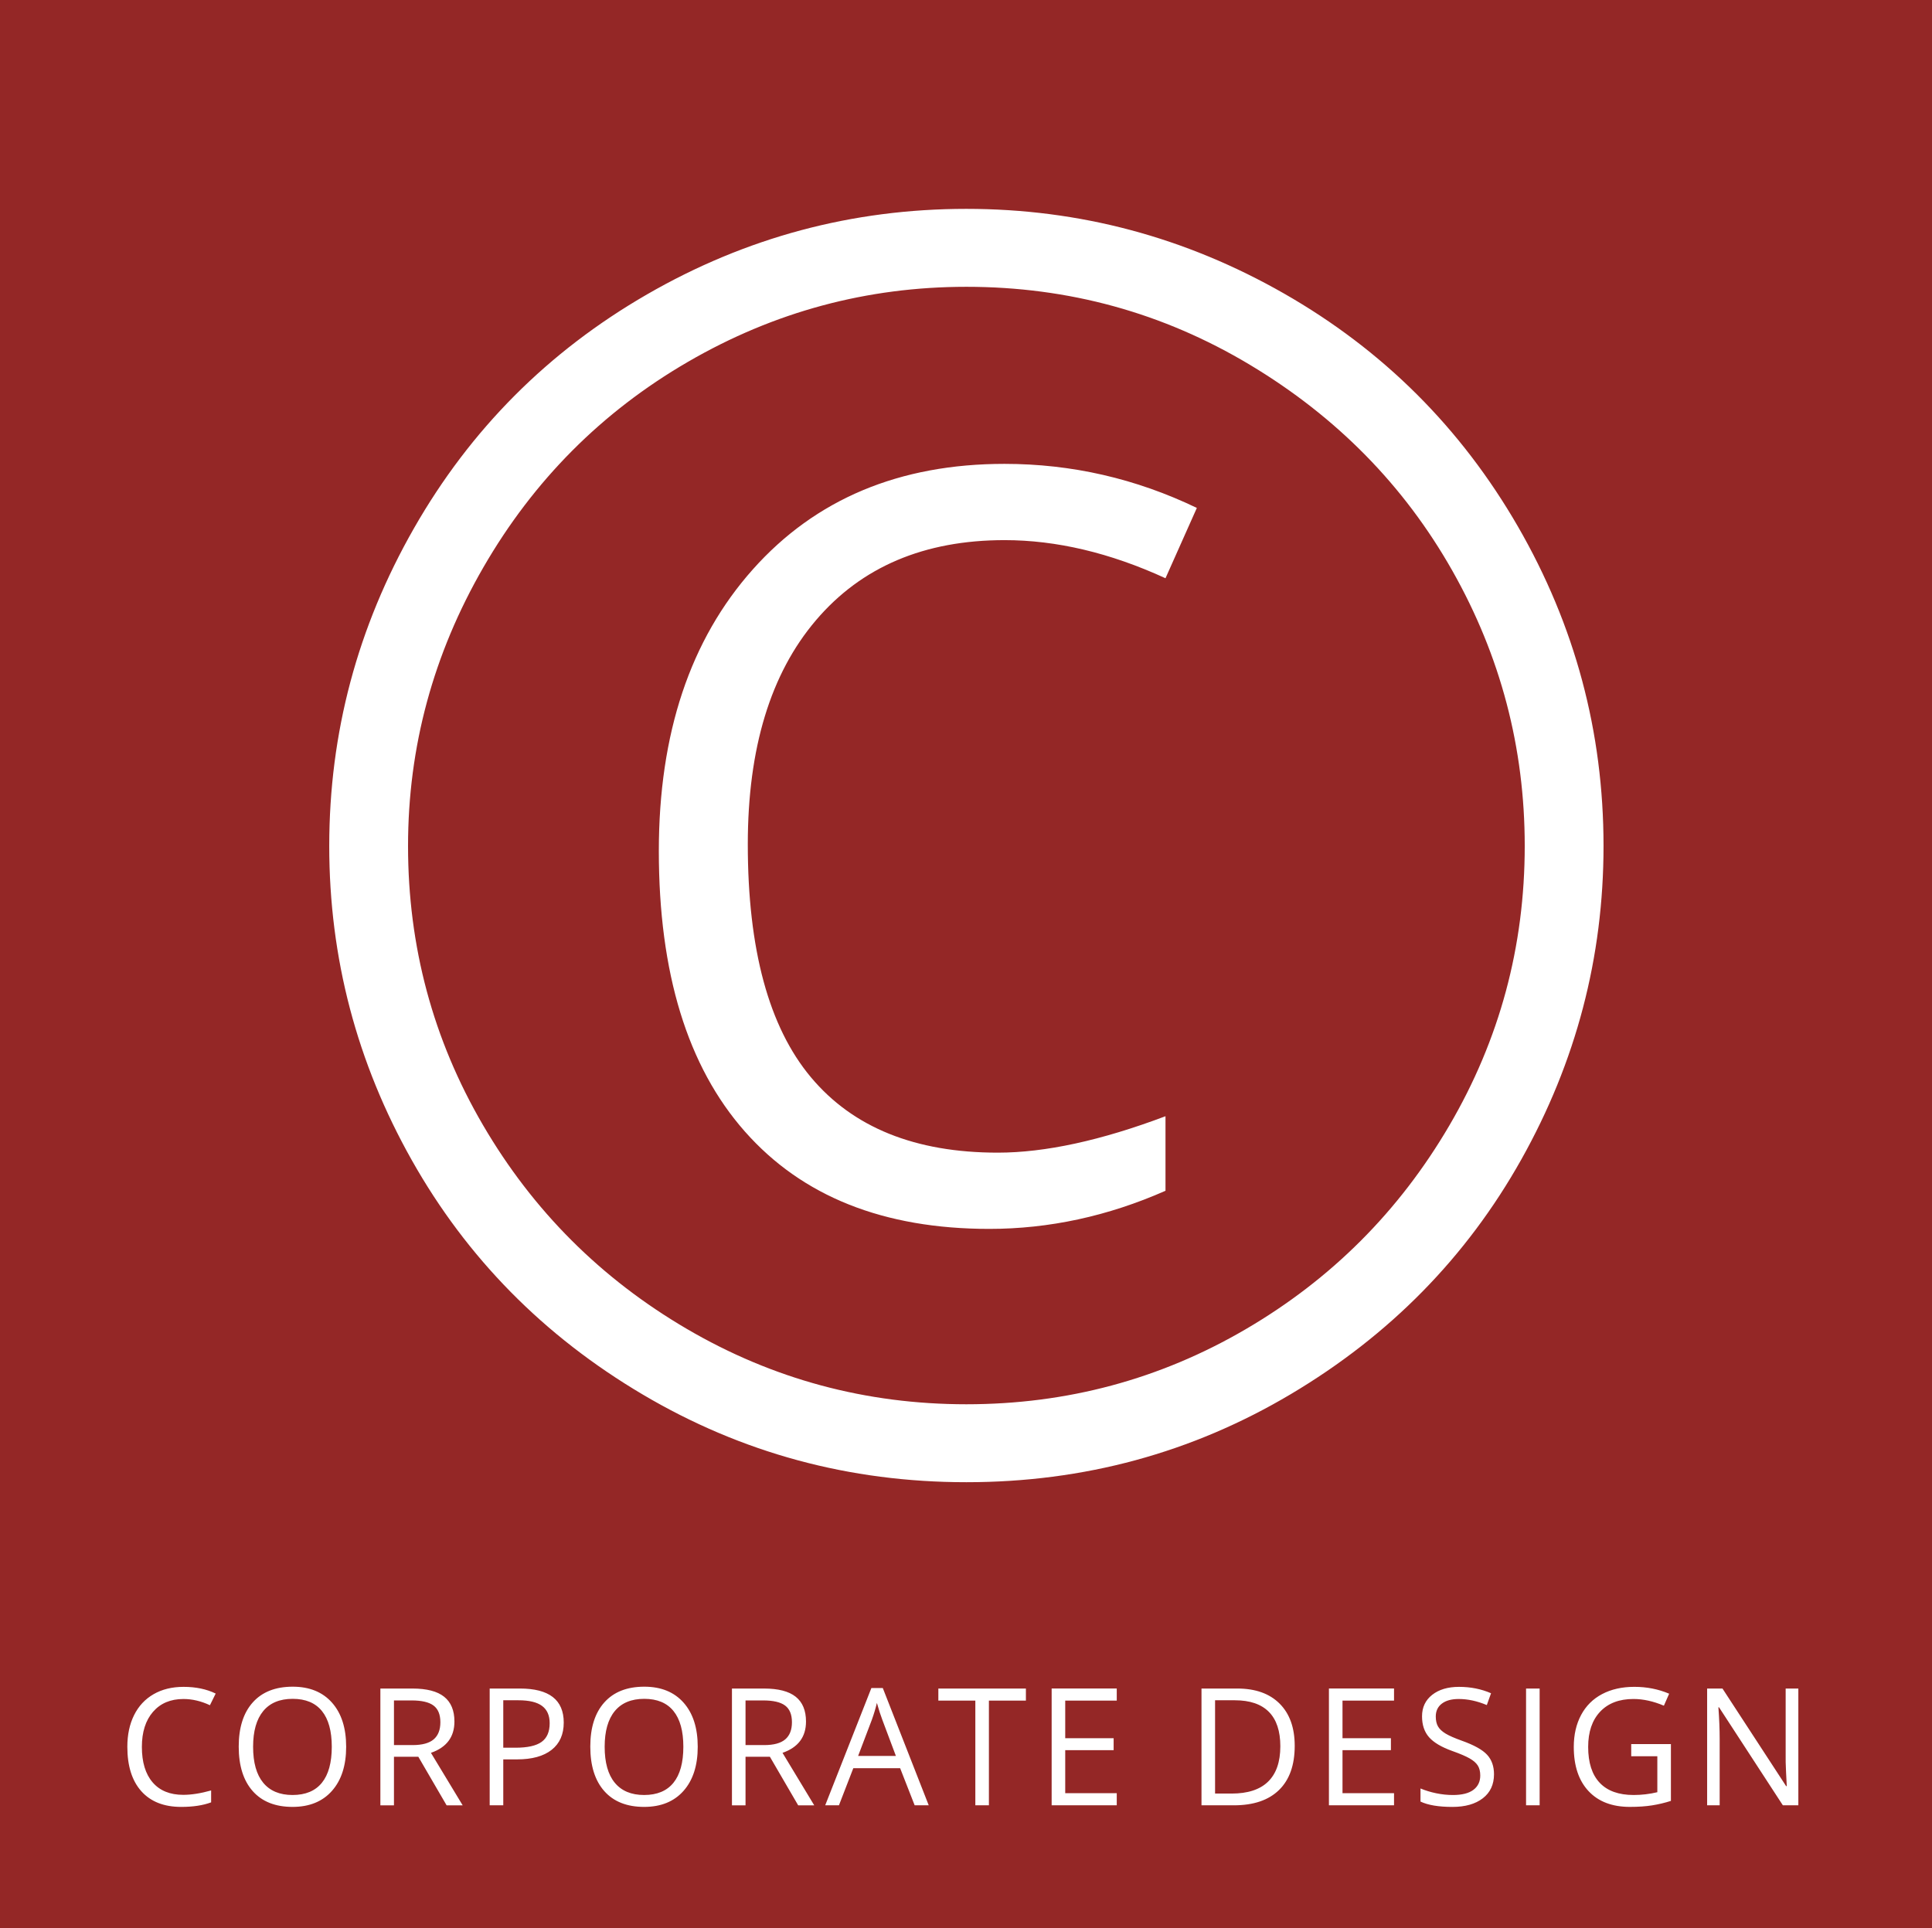 <?xml version="1.0" encoding="utf-8"?>
<!-- Generator: Adobe Illustrator 16.0.0, SVG Export Plug-In . SVG Version: 6.00 Build 0)  -->
<!DOCTYPE svg PUBLIC "-//W3C//DTD SVG 1.1//EN" "http://www.w3.org/Graphics/SVG/1.1/DTD/svg11.dtd">
<svg version="1.1" id="Ebene_1" xmlns="http://www.w3.org/2000/svg" xmlns:xlink="http://www.w3.org/1999/xlink" x="0px" y="0px"
	 width="283.432px" height="282.879px" viewBox="0 0 283.432 282.879" enable-background="new 0 0 283.432 282.879"
	 xml:space="preserve">
<rect x="0" y="0" width="283.432" height="282.879" fill="#808080" stroke="none"/>
<rect x="-0.034" y="-0.585" fill="#942726" width="283.465" height="283.465"/>
<g>
	<defs>
		<rect id="SVGID_1_" x="-0.034" y="-0.585" width="283.465" height="283.465"/>
	</defs>
	<clipPath id="SVGID_2_">
		<use xlink:href="#SVGID_1_"  overflow="visible"/>
	</clipPath>
	<path clip-path="url(#SVGID_2_)" fill="#FFFFFF" d="M263.825,247.732h-1.862v9.832c-0.017,0.492,0.004,1.311,0.059,2.455
		c0.054,1.145,0.089,1.822,0.104,2.033h-0.094l-9.339-14.32h-2.25v17.133h1.839v-9.738c0-1.406-0.062-2.953-0.187-4.641h0.094
		l9.363,14.379h2.272V247.732z M239.305,257.669h3.832v5.273c-1.133,0.273-2.293,0.41-3.479,0.41c-2.188,0-3.847-0.598-4.976-1.793
		s-1.692-2.949-1.692-5.262c0-2.203,0.586-3.926,1.757-5.168c1.172-1.242,2.801-1.863,4.887-1.863c1.43,0,2.918,0.328,4.465,0.984
		l0.773-1.758c-1.578-0.672-3.281-1.008-5.109-1.008c-1.805,0-3.379,0.354-4.723,1.061c-1.343,0.707-2.373,1.73-3.087,3.07
		c-0.715,1.341-1.073,2.9-1.073,4.682c0,2.782,0.723,4.943,2.168,6.486s3.465,2.314,6.059,2.314c1.234,0,2.32-0.074,3.259-0.223
		c0.937-0.148,1.858-0.367,2.765-0.656v-8.332h-5.824V257.669z M225.871,247.732h-1.992v17.133h1.992V247.732z M218.161,257.447
		c-0.676-0.734-1.912-1.422-3.709-2.062c-1.071-0.383-1.864-0.732-2.385-1.049s-0.89-0.664-1.106-1.043
		c-0.22-0.379-0.328-0.865-0.328-1.459c0-0.805,0.295-1.434,0.889-1.887c0.595-0.453,1.419-0.68,2.474-0.68
		c1.336,0,2.711,0.297,4.125,0.891l0.621-1.734c-1.431-0.625-2.996-0.938-4.699-0.938c-1.633,0-2.946,0.391-3.938,1.172
		c-0.991,0.781-1.487,1.832-1.487,3.152c0,1.258,0.342,2.277,1.024,3.058c0.685,0.782,1.824,1.458,3.416,2.028
		c1.142,0.406,1.992,0.77,2.549,1.09c0.56,0.32,0.957,0.67,1.197,1.049c0.237,0.38,0.356,0.865,0.356,1.459
		c0,0.898-0.336,1.6-1.008,2.104c-0.673,0.504-1.673,0.756-3,0.756c-0.813,0-1.634-0.086-2.461-0.258
		c-0.828-0.172-1.595-0.406-2.298-0.703v1.922c1.095,0.523,2.656,0.785,4.688,0.785c1.875,0,3.359-0.422,4.453-1.266
		c1.095-0.844,1.642-2.02,1.642-3.527C219.176,259.134,218.838,258.181,218.161,257.447 M204.51,263.083h-7.559v-6.305h7.102v-1.758
		h-7.102v-5.52h7.559v-1.77h-9.551v17.133h9.551V263.083z M186.036,261.39c-1.194,1.168-2.979,1.752-5.354,1.752h-2.426v-13.688
		h2.895c2.21,0,3.876,0.567,4.998,1.7c1.121,1.133,1.681,2.816,1.681,5.05C187.829,258.494,187.232,260.222,186.036,261.39
		 M187.725,249.947c-1.478-1.477-3.547-2.215-6.211-2.215h-5.25v17.133h4.746c2.883,0,5.092-0.748,6.627-2.245
		c1.535-1.495,2.303-3.657,2.303-6.485C189.939,253.486,189.2,251.423,187.725,249.947 M163.832,263.083h-7.559v-6.305h7.102v-1.758
		h-7.102v-5.52h7.559v-1.77h-9.551v17.133h9.551V263.083z M145.077,249.501h5.427v-1.77h-12.845v1.77h5.427v15.363h1.991V249.501z
		 M125.889,257.623l2.015-5.309c0.32-0.898,0.567-1.723,0.739-2.473c0.273,0.977,0.539,1.801,0.796,2.473l1.993,5.309H125.889z
		 M136.248,264.865l-6.738-17.204h-1.676l-6.774,17.204h2.016l2.109-5.449h6.868l2.132,5.449H136.248z M109.372,249.478h2.59
		c1.477,0,2.549,0.25,3.217,0.75s1.002,1.316,1.002,2.449c0,1.117-0.328,1.955-0.985,2.514c-0.656,0.559-1.687,0.838-3.093,0.838
		h-2.731V249.478z M112.946,257.74l4.149,7.125h2.355l-4.652-7.699c2.297-0.798,3.445-2.328,3.445-4.594
		c0-1.618-0.502-2.828-1.506-3.633s-2.556-1.207-4.658-1.207h-4.699v17.133h1.992v-7.125H112.946z M90.19,251.042
		c0.988-1.199,2.431-1.799,4.33-1.799c1.89,0,3.318,0.596,4.283,1.787s1.447,2.939,1.447,5.244c0,2.328-0.484,4.09-1.453,5.285
		c-0.969,1.195-2.402,1.793-4.301,1.793c-1.882,0-3.318-0.6-4.306-1.799c-0.989-1.199-1.483-2.959-1.483-5.279
		C88.707,253.986,89.201,252.242,90.19,251.042 M100.286,249.806c-1.383-1.562-3.305-2.344-5.766-2.344
		c-2.531,0-4.485,0.768-5.859,2.303c-1.376,1.535-2.063,3.697-2.063,6.486c0,2.812,0.686,4.99,2.057,6.533s3.318,2.314,5.841,2.314
		c2.469,0,4.397-0.785,5.784-2.355c1.386-1.57,2.08-3.727,2.08-6.469C102.36,253.525,101.668,251.369,100.286,249.806
		 M73.832,249.454h2.226c1.57,0,2.727,0.278,3.469,0.832c0.742,0.556,1.113,1.399,1.113,2.532c0,1.258-0.394,2.172-1.183,2.742
		c-0.79,0.57-2.067,0.855-3.832,0.855h-1.793V249.454z M76.281,247.732h-4.442v17.133h1.993v-6.738h2.015
		c2.203,0,3.897-0.467,5.08-1.4c1.184-0.934,1.776-2.268,1.776-4.002C82.703,249.396,80.562,247.732,76.281,247.732 M57.796,249.478
		h2.59c1.476,0,2.548,0.25,3.216,0.75s1.002,1.316,1.002,2.449c0,1.117-0.328,1.955-0.984,2.514
		c-0.656,0.559-1.688,0.838-3.094,0.838h-2.73V249.478z M61.37,257.74l4.148,7.125h2.356l-4.653-7.699
		c2.297-0.798,3.446-2.328,3.446-4.594c0-1.618-0.502-2.828-1.506-3.633s-2.557-1.207-4.658-1.207h-4.7v17.133h1.993v-7.125H61.37z
		 M38.613,251.042c0.988-1.199,2.432-1.799,4.33-1.799c1.891,0,3.319,0.596,4.284,1.787c0.964,1.191,1.447,2.939,1.447,5.244
		c0,2.328-0.485,4.09-1.453,5.285c-0.969,1.195-2.403,1.793-4.301,1.793c-1.883,0-3.319-0.6-4.307-1.799
		c-0.988-1.199-1.482-2.959-1.482-5.279C37.131,253.986,37.625,252.242,38.613,251.042 M48.709,249.806
		c-1.383-1.562-3.305-2.344-5.766-2.344c-2.531,0-4.484,0.768-5.859,2.303s-2.063,3.697-2.063,6.486c0,2.812,0.686,4.99,2.057,6.533
		s3.318,2.314,5.842,2.314c2.468,0,4.396-0.785,5.783-2.355c1.387-1.57,2.08-3.727,2.08-6.469
		C50.783,253.525,50.092,251.369,48.709,249.806 M30.798,250.181l0.844-1.711c-1.344-0.656-2.914-0.984-4.711-0.984
		c-1.688,0-3.155,0.359-4.401,1.078s-2.199,1.742-2.859,3.07c-0.66,1.328-0.99,2.875-0.99,4.641c0,2.82,0.685,4.996,2.056,6.527
		c1.372,1.531,3.319,2.297,5.842,2.297c1.742,0,3.207-0.223,4.395-0.668v-1.746c-1.532,0.43-2.895,0.644-4.09,0.644
		c-1.945,0-3.444-0.61-4.494-1.834c-1.051-1.222-1.576-2.954-1.576-5.196c0-2.18,0.545-3.896,1.634-5.15
		c1.09-1.254,2.577-1.881,4.459-1.881C28.204,249.267,29.501,249.572,30.798,250.181"/>
	<path clip-path="url(#SVGID_2_)" fill="#FFFFFF" d="M70.923,83.22c7.374-12.76,17.38-22.808,30.018-30.142
		c12.635-7.333,26.246-11,40.831-11c14.997,0,28.856,3.812,41.578,11.435c12.719,7.625,22.622,17.693,29.706,30.204
		c7.085,12.515,10.628,25.979,10.628,40.397c0,14.75-3.688,28.423-11.063,41.018c-7.375,12.598-17.338,22.561-29.893,29.894
		c-12.555,7.334-26.207,11-40.956,11c-14.75,0-28.423-3.687-41.018-11.062c-12.596-7.374-22.56-17.339-29.893-29.893
		c-7.334-12.555-11-26.206-11-40.956C59.861,109.615,63.547,95.983,70.923,83.22 M60.42,170.229
		c8.079,14.337,19.369,25.792,33.871,34.367c14.5,8.577,30.328,12.865,47.481,12.865c17.235,0,33.104-4.308,47.606-12.927
		c14.5-8.617,25.77-20.093,33.809-34.43c8.036-14.335,12.057-29.665,12.057-45.99c0-16.738-4.186-32.358-12.554-46.86
		c-8.371-14.5-19.806-25.895-34.306-34.182c-14.502-8.285-30.039-12.429-46.612-12.429c-16.739,0-32.36,4.185-46.86,12.554
		c-14.502,8.37-25.896,19.805-34.181,34.306c-8.287,14.501-12.43,30.039-12.43,46.611C48.301,140.522,52.341,155.894,60.42,170.229
		 M170.982,84.836l4.6-10.316c-8.949-4.308-18.355-6.464-28.215-6.464c-15.414,0-27.72,5.158-36.917,15.476
		c-9.198,10.316-13.797,24.094-13.797,41.329c0,17.897,4.205,31.613,12.617,41.142c8.409,9.53,20.363,14.294,35.859,14.294
		c8.783,0,17.401-1.864,25.854-5.593v-10.938c-9.447,3.563-17.65,5.345-24.611,5.345c-12.099,0-21.234-3.687-27.407-11.062
		c-6.174-7.374-9.26-18.769-9.26-34.182c0-14.086,3.334-25.046,10.006-32.876c6.669-7.831,15.888-11.746,27.657-11.746
		C154.988,79.244,162.86,81.108,170.982,84.836"/>
</g>
</svg>
